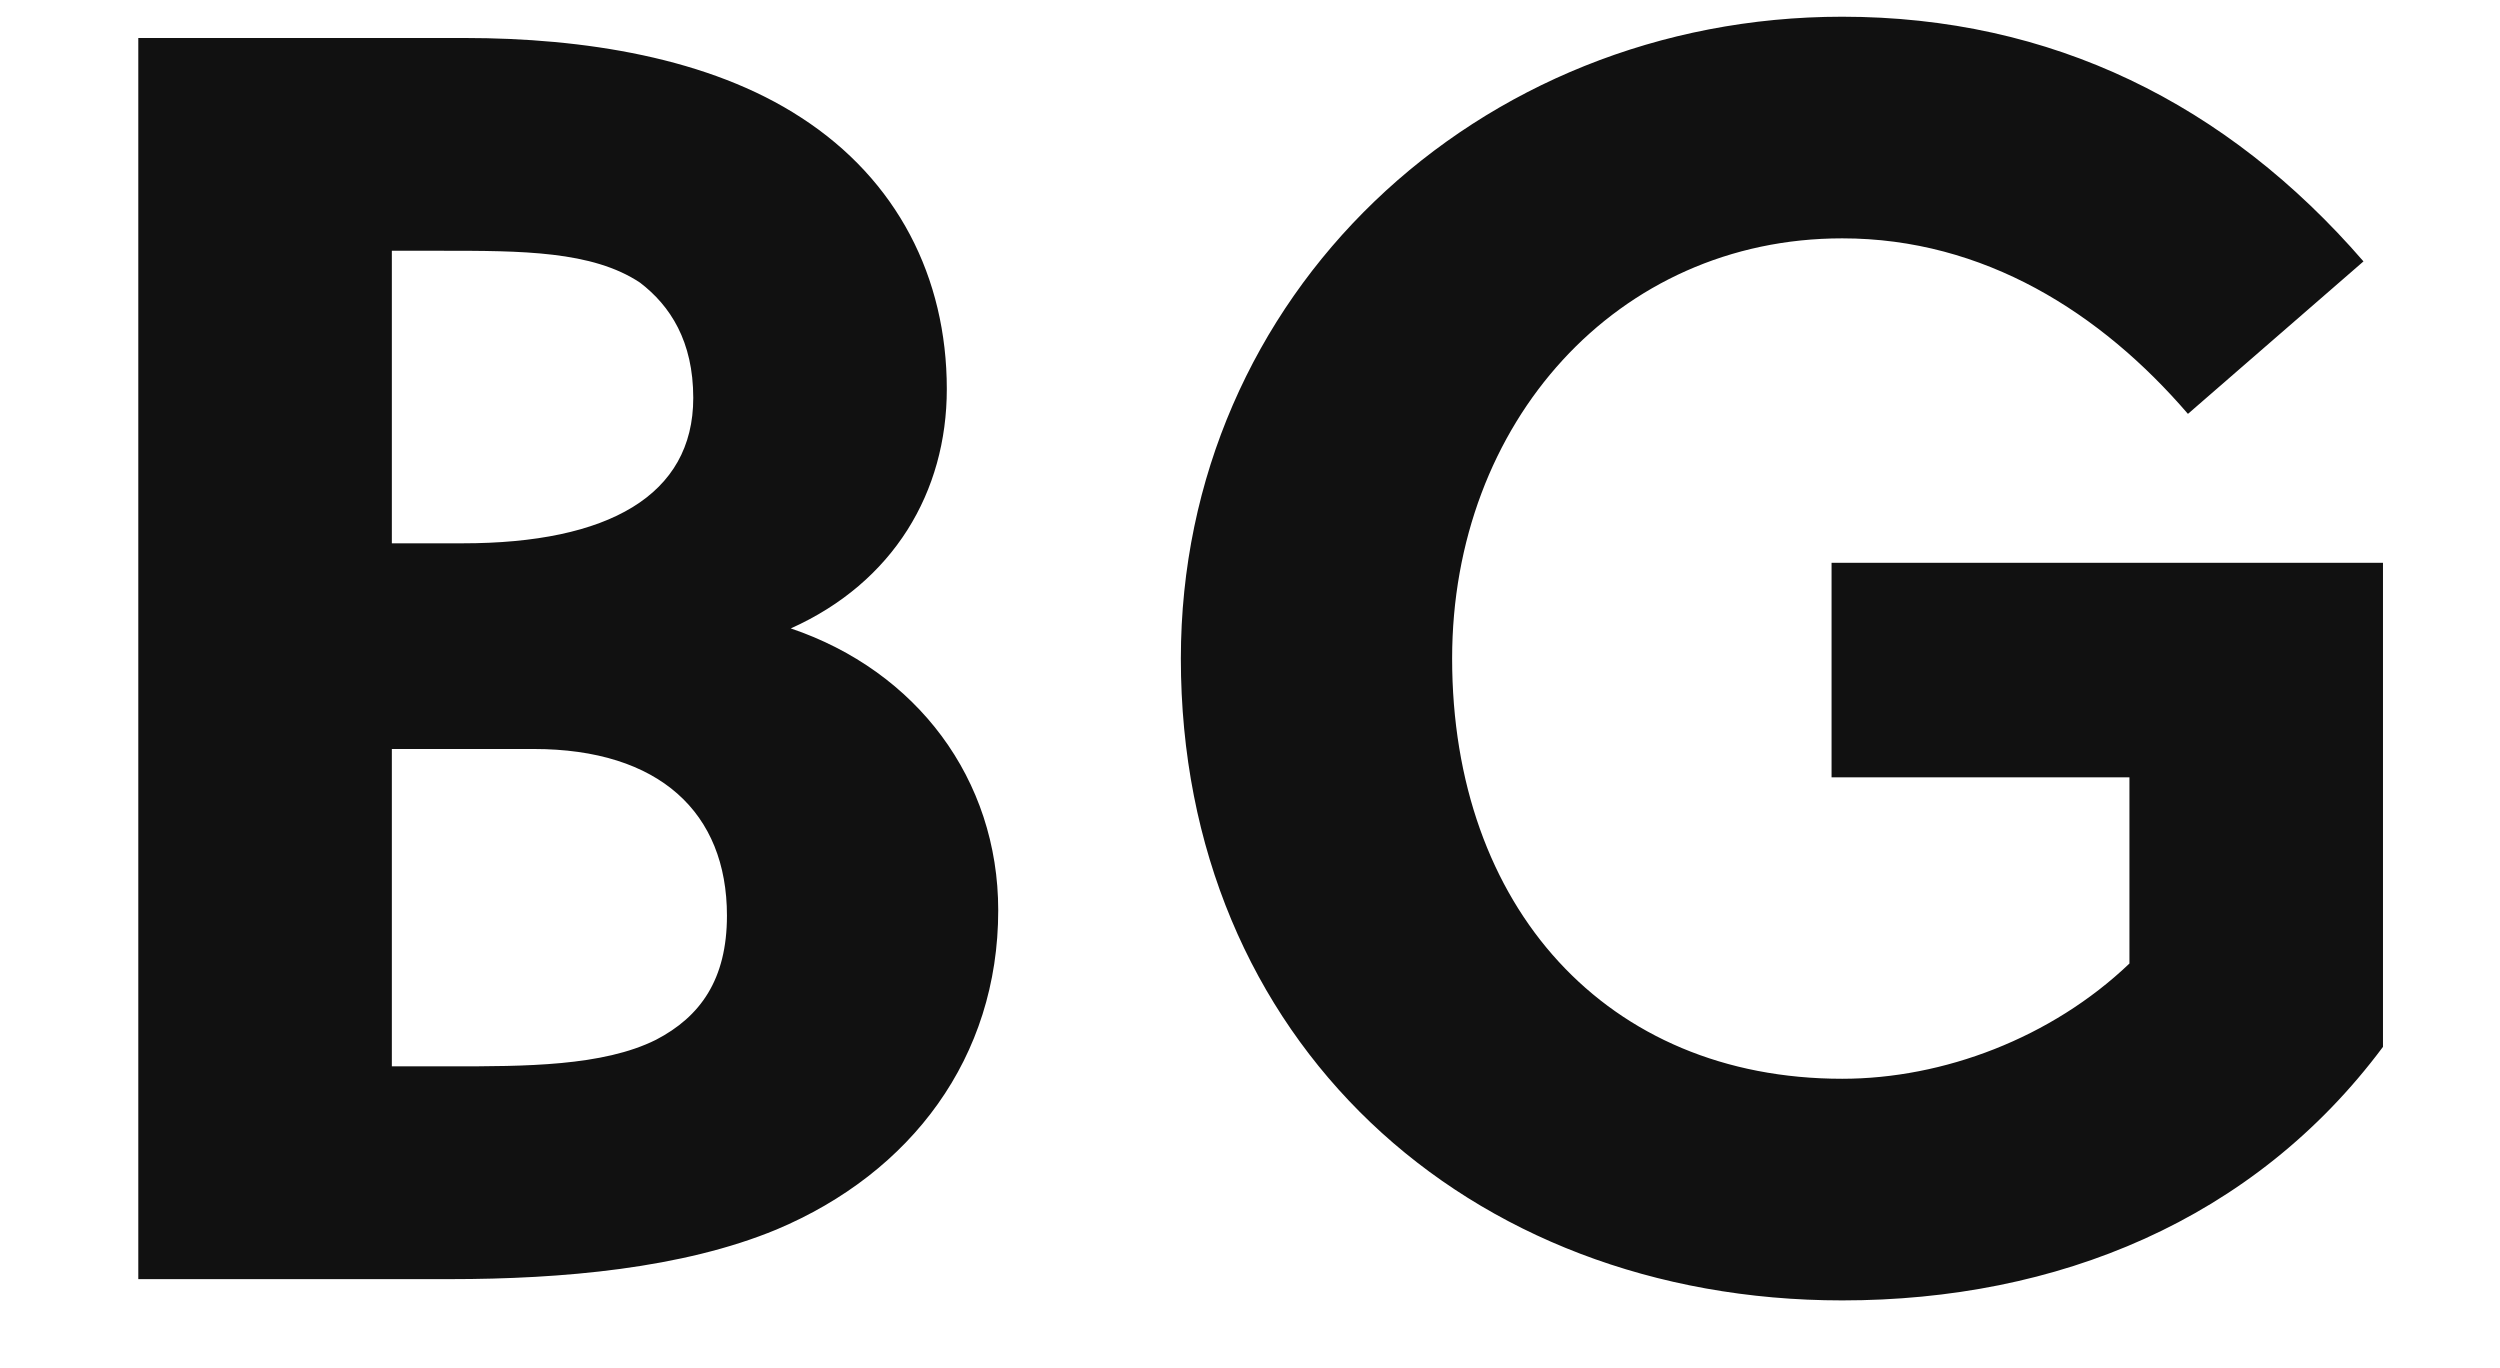<svg xmlns="http://www.w3.org/2000/svg" xmlns:xlink="http://www.w3.org/1999/xlink" width="98.7" height="54"><path fill="#111111" d="M5.46 1.50L5.46 50.50L17.78 50.50C22.19 50.50 26.95 50.08 30.66 48.54C35.98 46.30 39.41 41.75 39.41 35.94C39.41 30.76 36.19 26.49 31.22 24.81C35.28 22.99 37.38 19.42 37.38 15.36C37.38 10.95 35.42 7.10 31.64 4.65C28.00 2.27 23.03 1.50 18.34 1.50ZM15.47 29.57L21.07 29.57C26.04 29.57 28.70 32.09 28.70 36.15C28.70 38.67 27.65 40.14 25.90 41.05C23.80 42.10 20.72 42.10 17.78 42.10L15.47 42.10ZM15.47 9.90L17.43 9.90C20.58 9.90 23.38 9.90 25.27 11.16C26.46 12.07 27.37 13.47 27.37 15.71C27.37 19.56 24.01 21.45 18.27 21.45L15.47 21.45ZM84.07 30.69L84.07 38.04C80.99 40.98 76.72 42.59 72.73 42.59C63.42 42.59 57.33 35.80 57.33 26.00C57.33 16.69 63.84 9.41 72.73 9.41C78.33 9.41 82.95 12.35 86.38 16.34L93.31 10.32C87.92 4.09 80.99 0.66 72.73 0.66C58.31 0.66 46.62 11.65 46.62 26.00C46.62 41.05 57.89 51.34 72.73 51.34C81.20 51.34 88.97 48.19 94.08 41.33L94.08 22.22L72.31 22.22L72.31 30.69Z"></path></svg>
